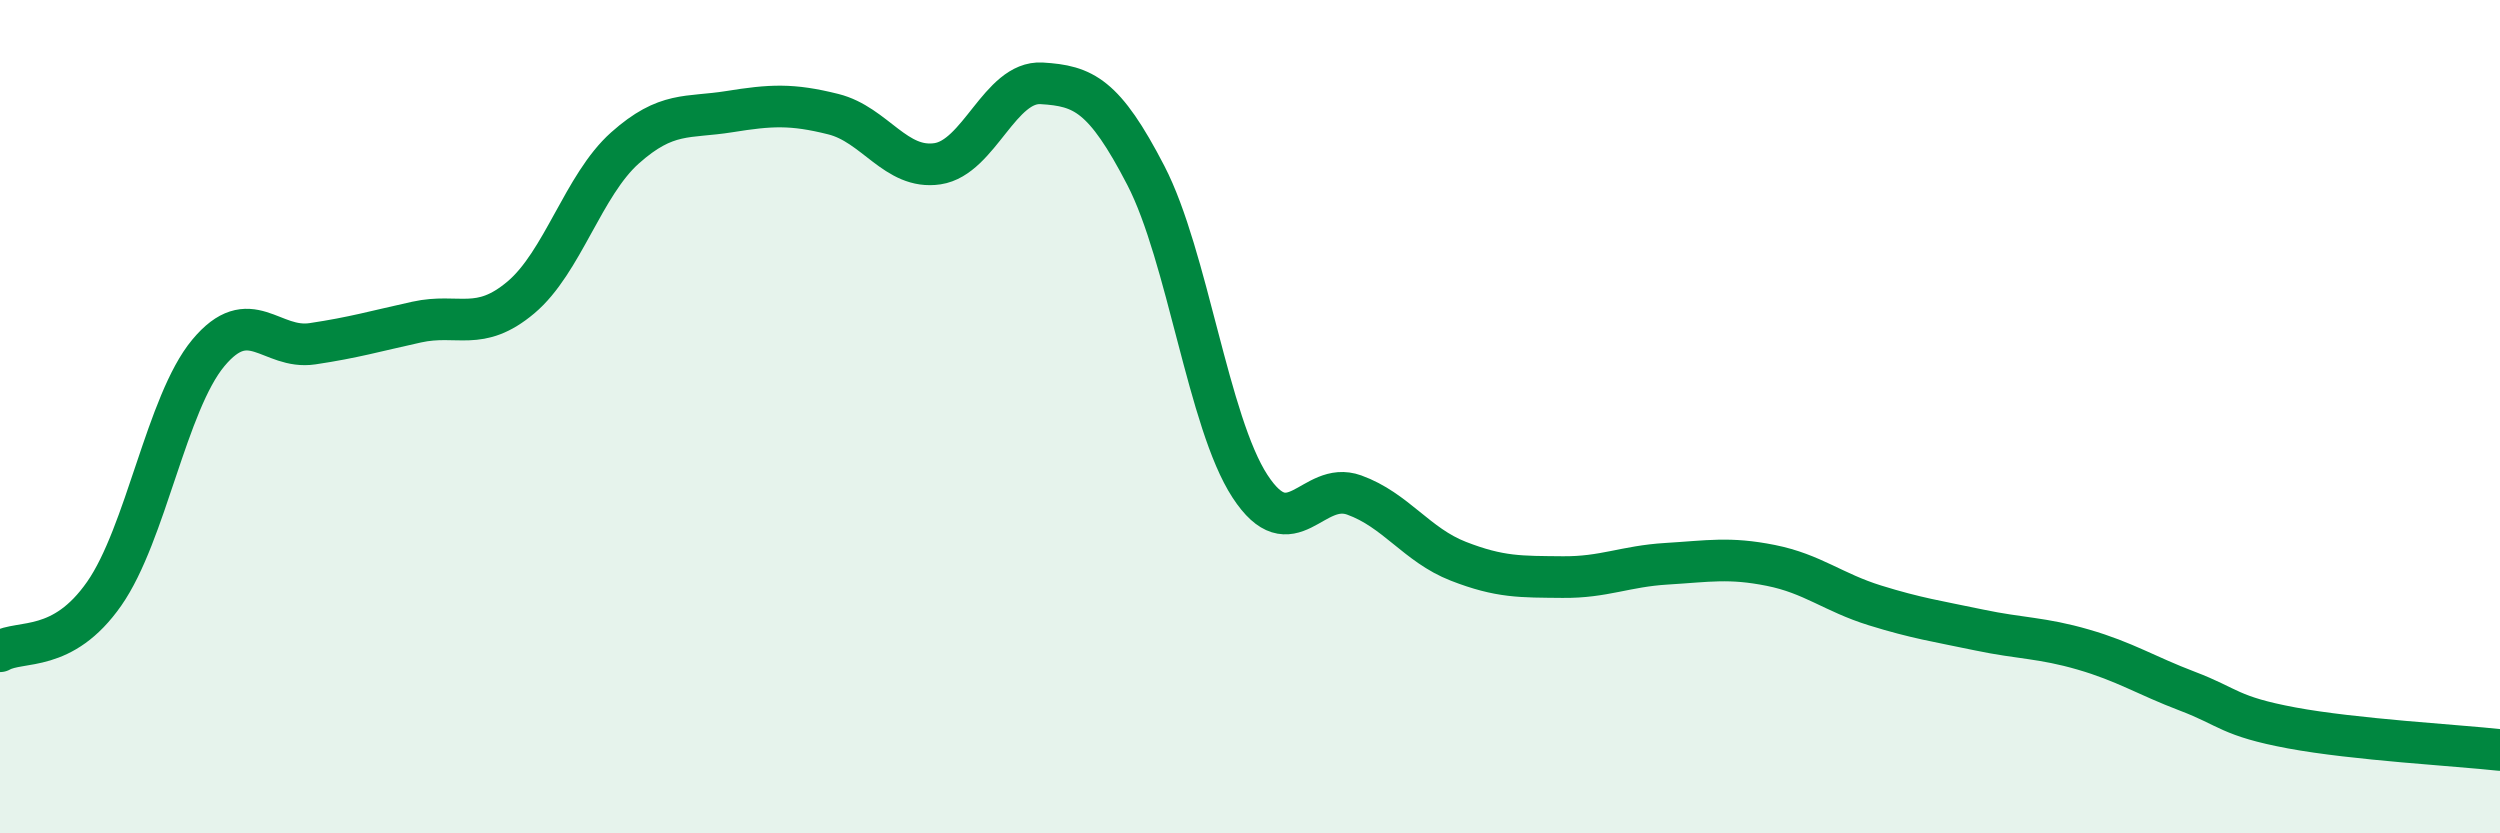 
    <svg width="60" height="20" viewBox="0 0 60 20" xmlns="http://www.w3.org/2000/svg">
      <path
        d="M 0,15.63 C 0.5,15.35 1.5,15.68 2.5,14.25 C 3.5,12.82 4,9.67 5,8.47 C 6,7.27 6.5,8.4 7.5,8.25 C 8.5,8.1 9,7.95 10,7.73 C 11,7.51 11.5,7.98 12.5,7.14 C 13.5,6.3 14,4.44 15,3.55 C 16,2.66 16.5,2.84 17.5,2.68 C 18.5,2.52 19,2.49 20,2.74 C 21,2.99 21.5,4.08 22.5,3.93 C 23.5,3.78 24,1.94 25,2 C 26,2.06 26.5,2.28 27.5,4.21 C 28.5,6.14 29,10.14 30,11.67 C 31,13.2 31.5,11.52 32.5,11.88 C 33.5,12.24 34,13.08 35,13.47 C 36,13.86 36.5,13.84 37.5,13.85 C 38.5,13.86 39,13.59 40,13.53 C 41,13.47 41.5,13.37 42.5,13.57 C 43.5,13.77 44,14.22 45,14.53 C 46,14.84 46.5,14.91 47.5,15.12 C 48.5,15.33 49,15.3 50,15.59 C 51,15.88 51.5,16.21 52.5,16.59 C 53.5,16.97 53.5,17.19 55,17.47 C 56.5,17.75 59,17.89 60,18L60 20L0 20Z"
        fill="#008740"
        opacity="0.1"
        stroke-linecap="round"
        stroke-linejoin="round"
      />
      <path
        d="M 0,15.63 C 0.5,15.35 1.5,15.68 2.5,14.25 C 3.5,12.82 4,9.67 5,8.47 C 6,7.27 6.5,8.4 7.5,8.25 C 8.5,8.1 9,7.95 10,7.73 C 11,7.51 11.5,7.98 12.5,7.14 C 13.5,6.3 14,4.44 15,3.55 C 16,2.66 16.5,2.84 17.5,2.68 C 18.5,2.52 19,2.49 20,2.74 C 21,2.99 21.5,4.08 22.5,3.93 C 23.5,3.78 24,1.94 25,2 C 26,2.06 26.5,2.28 27.5,4.21 C 28.5,6.14 29,10.14 30,11.67 C 31,13.2 31.5,11.52 32.5,11.88 C 33.5,12.24 34,13.08 35,13.47 C 36,13.86 36.5,13.84 37.5,13.85 C 38.5,13.86 39,13.59 40,13.53 C 41,13.47 41.5,13.37 42.5,13.57 C 43.5,13.77 44,14.22 45,14.53 C 46,14.84 46.5,14.91 47.5,15.12 C 48.5,15.33 49,15.3 50,15.59 C 51,15.88 51.5,16.21 52.5,16.59 C 53.5,16.97 53.5,17.19 55,17.47 C 56.5,17.75 59,17.89 60,18"
        stroke="#008740"
        stroke-width="1"
        fill="none"
        stroke-linecap="round"
        stroke-linejoin="round"
      />
    </svg>
  